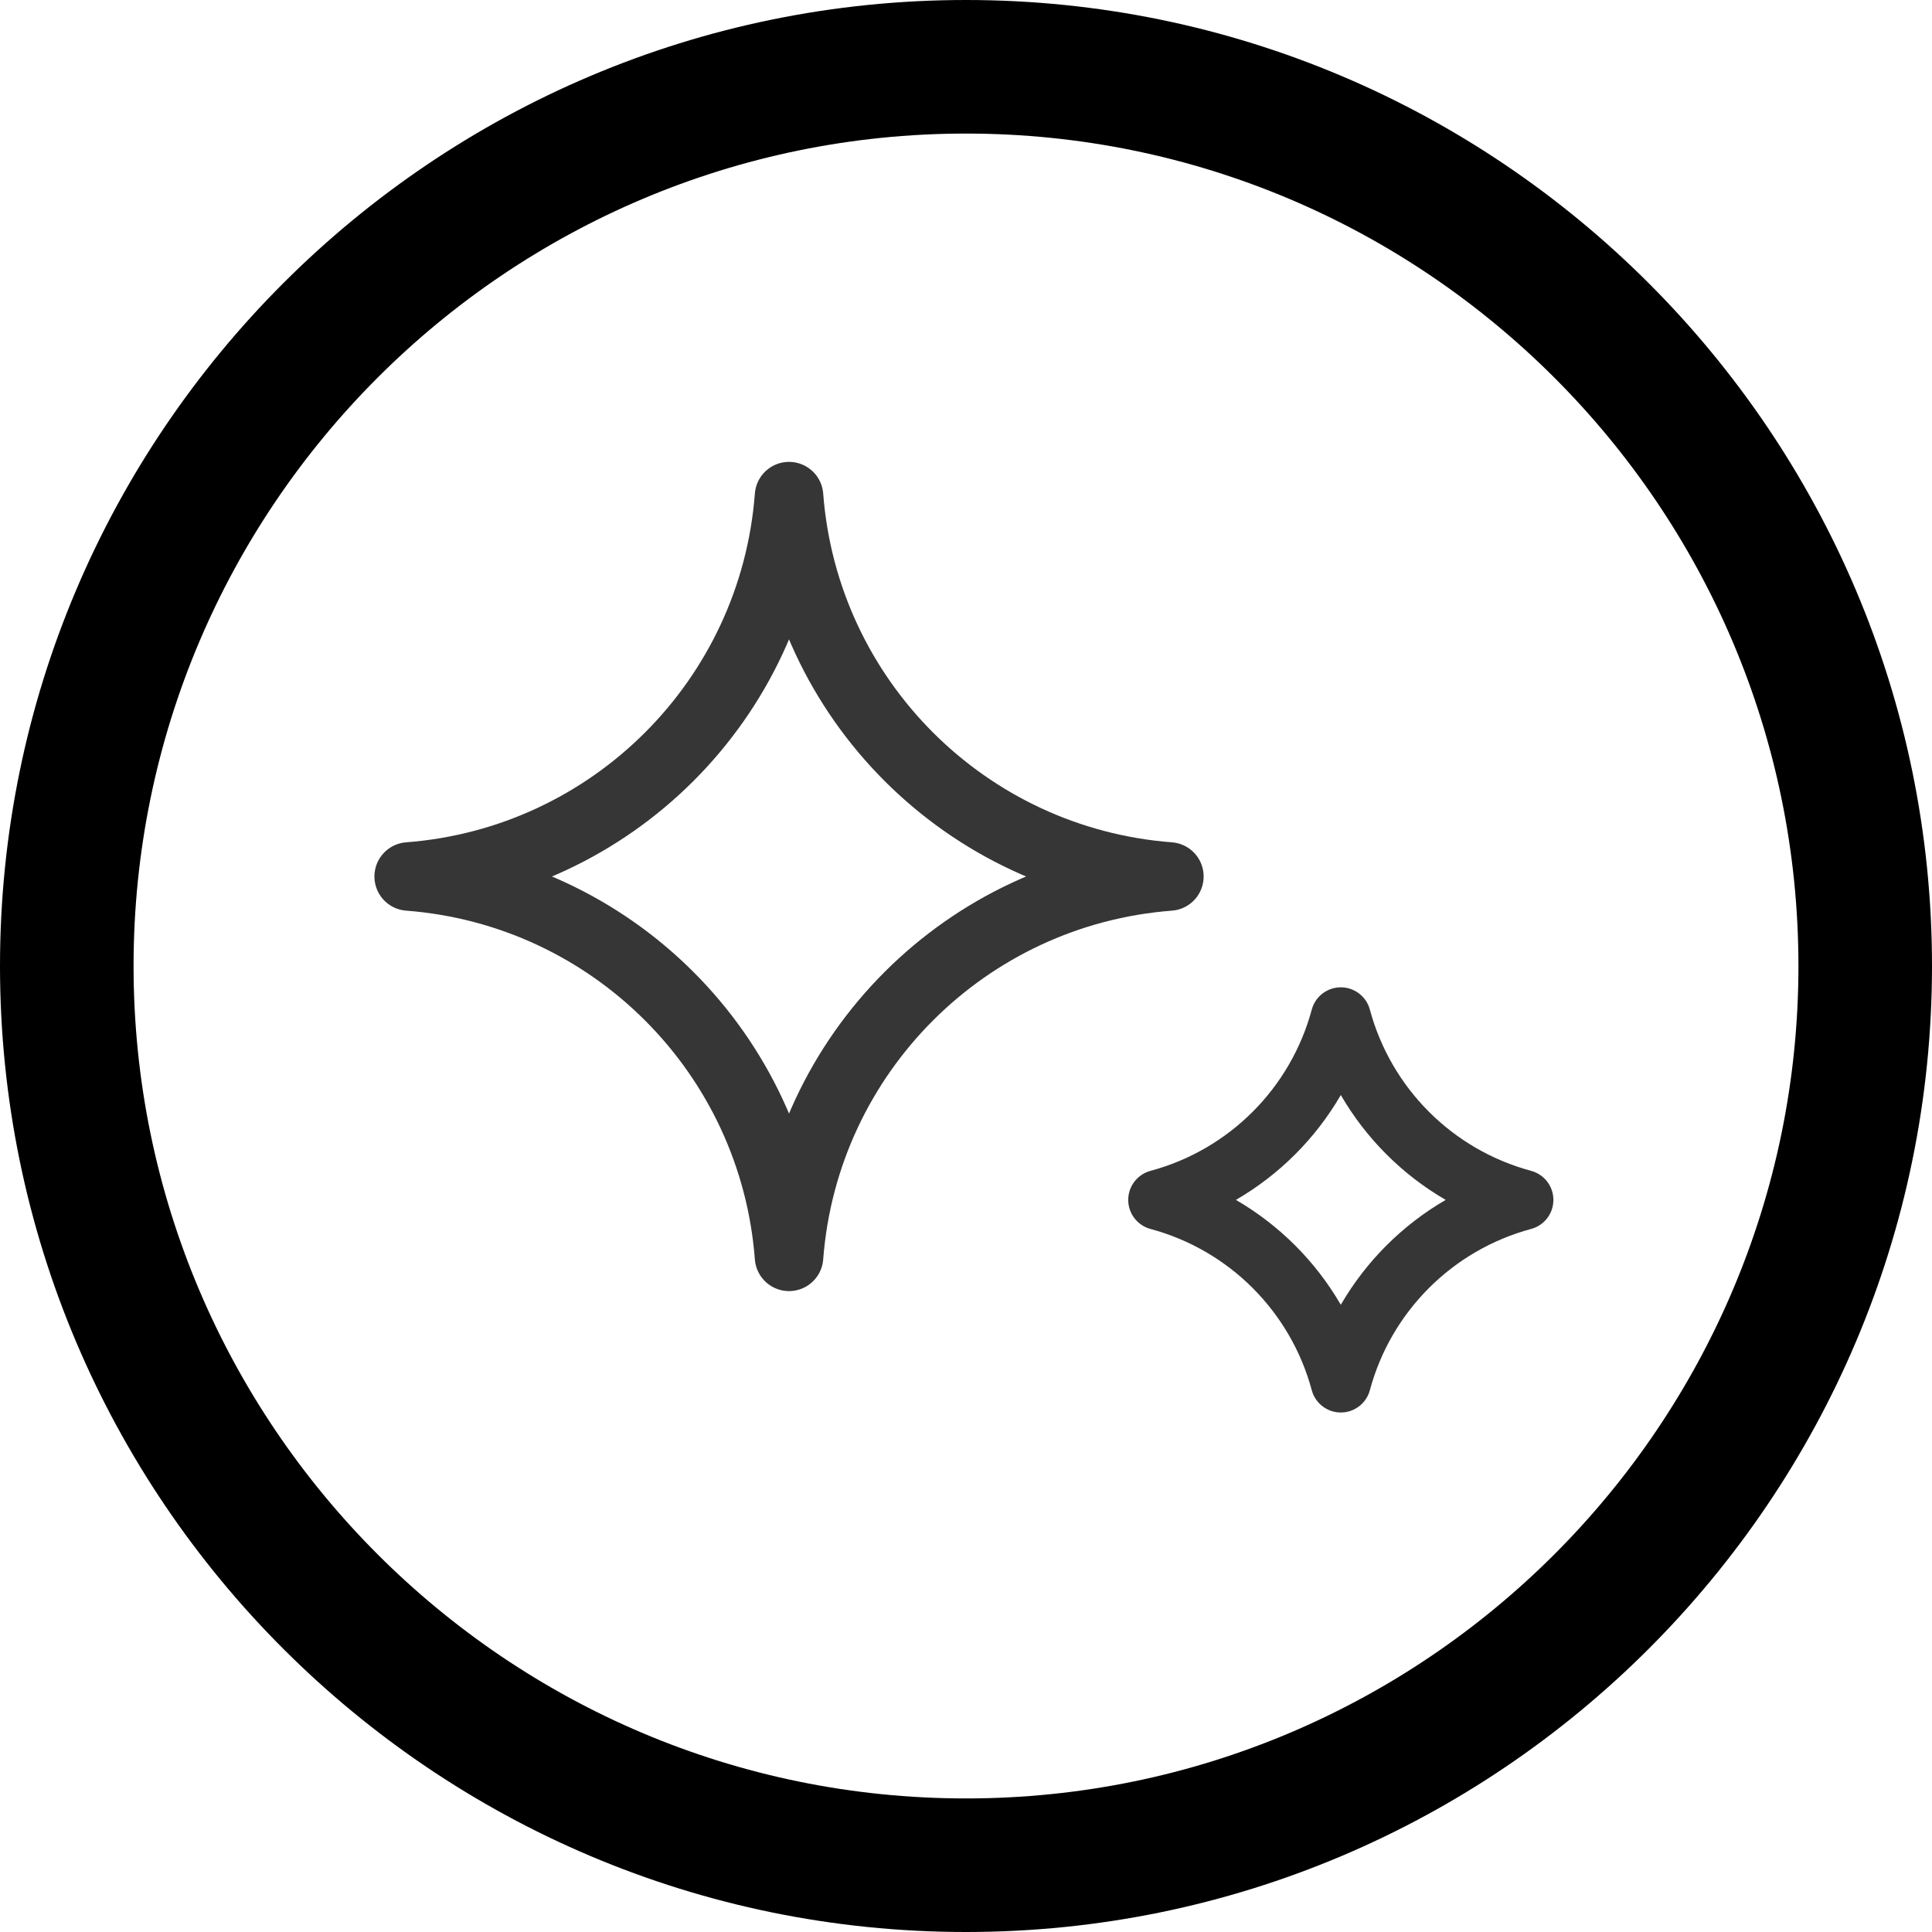 <svg viewBox="0 0 150 150" xmlns="http://www.w3.org/2000/svg" data-sanitized-data-name="圖層 1" data-name="圖層 1" id="_圖層_1">
  <defs>
    <style>
      .cls-1 {
        stroke-width: 4.67px;
      }

      .cls-1, .cls-2 {
        fill: none;
        stroke: #363636;
        stroke-linecap: round;
        stroke-linejoin: round;
      }

      .cls-2 {
        stroke-width: 5.32px;
      }
    </style>
  </defs>
  <path d="M75,150C33.64,150,0,116.36,0,75S33.64,0,75,0s75,33.64,75,75-33.64,75-75,75Zm0-139.63C39.36,10.37,10.37,39.36,10.37,75s28.99,64.63,64.63,64.63,64.63-28.99,64.63-64.63S110.64,10.37,75,10.37Z"></path>
  <g>
    <path d="M118.27,93.16h0s0,0,0,0c-6.91,1.86-12.31,7.26-14.17,14.17h0s0,0,0,0c-1.86-6.91-7.26-12.31-14.17-14.17h0s0,0,0,0c6.91-1.86,12.31-7.26,14.17-14.17h0s0,0,0,0c1.86,6.91,7.26,12.31,14.17,14.17Z" class="cls-1"></path>
    <path d="M90.79,68.05h0s0,0,0,0c-15.78,1.2-28.33,13.75-29.53,29.53h0s0,0,0,0c-1.2-15.78-13.75-28.33-29.53-29.53h0s0,0,0,0c15.78-1.2,28.33-13.75,29.53-29.53h0s0,0,0,0c1.2,15.78,13.75,28.33,29.53,29.53Z" class="cls-2"></path>
  </g>
</svg>